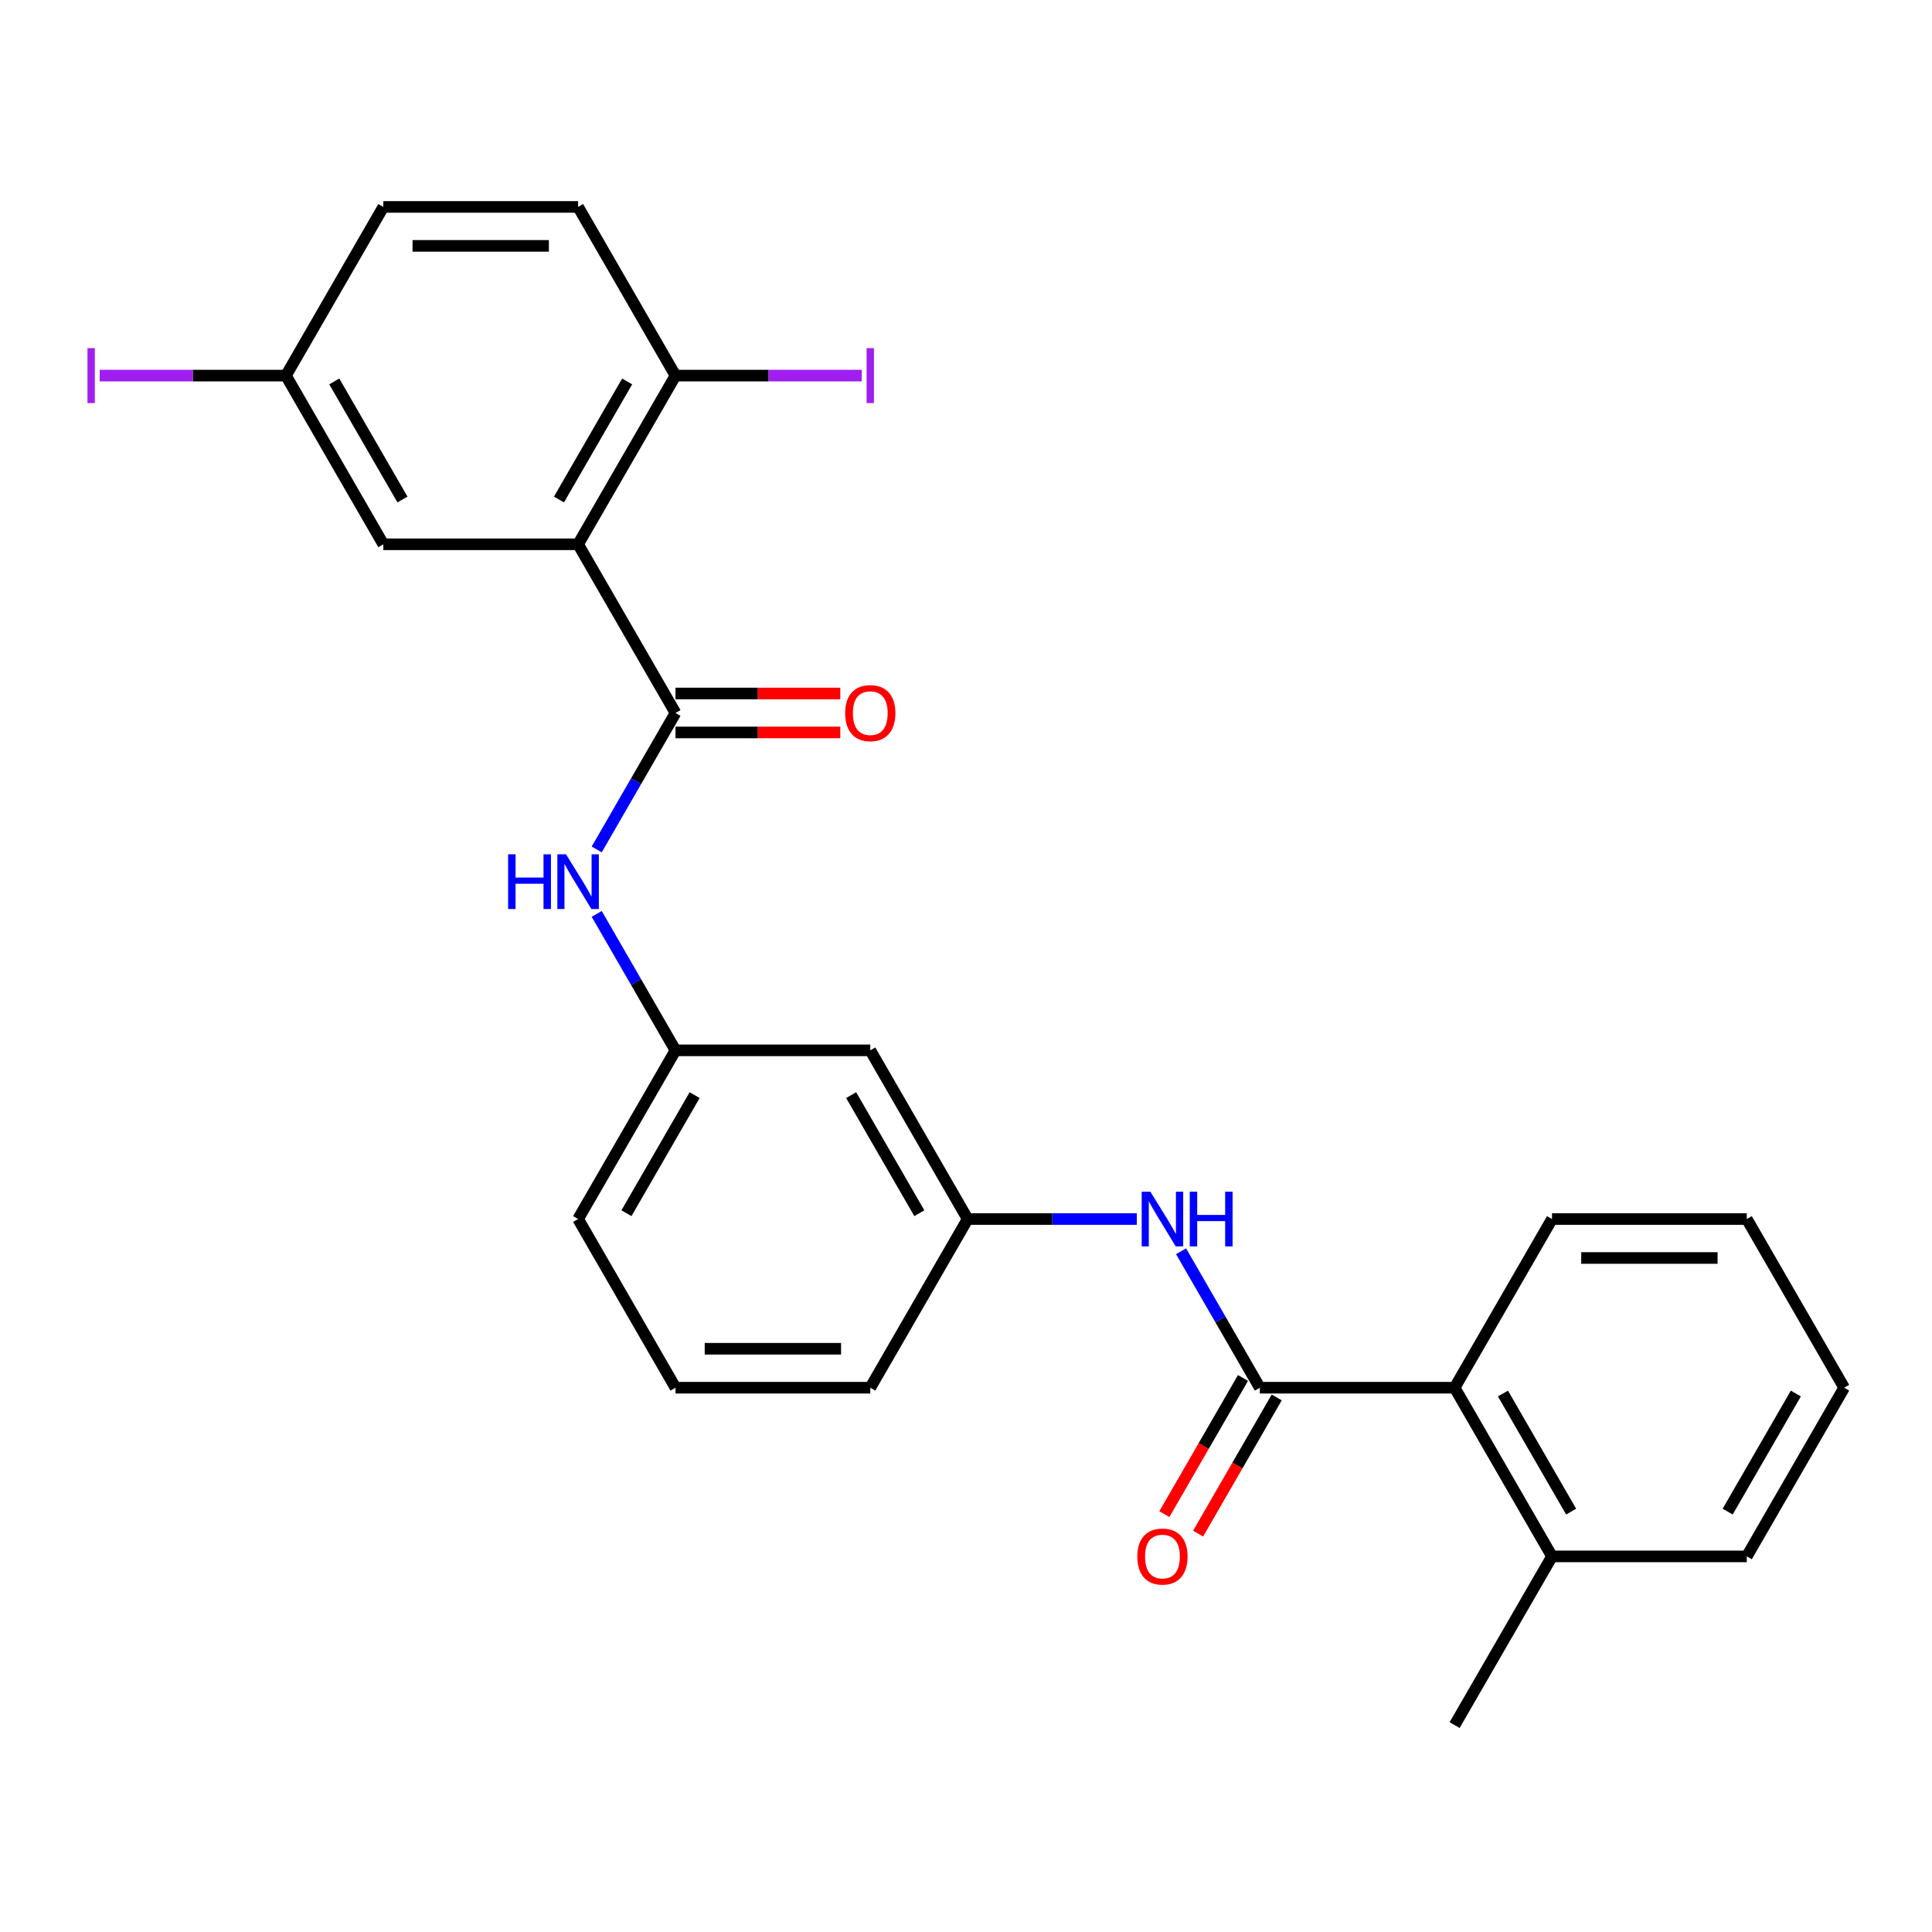 <?xml version='1.0' encoding='iso-8859-1'?>
<svg version='1.1' baseProfile='full'
              xmlns='http://www.w3.org/2000/svg'
                      xmlns:rdkit='http://www.rdkit.org/xml'
                      xmlns:xlink='http://www.w3.org/1999/xlink'
                  xml:space='preserve'
width='1000px' height='1000px' viewBox='0 0 1000 1000'>
<!-- END OF HEADER -->
<rect style='opacity:1.0;fill:#FFFFFF;stroke:none' width='1000' height='1000' x='0' y='0'> </rect>
<path class='bond-0' d='M 299.227,281.722 L 349.636,369.033' style='fill:none;fill-rule:evenodd;stroke:#000000;stroke-width:6px;stroke-linecap:butt;stroke-linejoin:miter;stroke-opacity:1' />
<path class='bond-5' d='M 299.227,281.722 L 349.636,194.411' style='fill:none;fill-rule:evenodd;stroke:#000000;stroke-width:6px;stroke-linecap:butt;stroke-linejoin:miter;stroke-opacity:1' />
<path class='bond-5' d='M 289.326,258.544 L 324.613,197.426' style='fill:none;fill-rule:evenodd;stroke:#000000;stroke-width:6px;stroke-linecap:butt;stroke-linejoin:miter;stroke-opacity:1' />
<path class='bond-6' d='M 299.227,281.722 L 198.409,281.722' style='fill:none;fill-rule:evenodd;stroke:#000000;stroke-width:6px;stroke-linecap:butt;stroke-linejoin:miter;stroke-opacity:1' />
<path class='bond-2' d='M 349.636,369.033 L 329.247,404.349' style='fill:none;fill-rule:evenodd;stroke:#000000;stroke-width:6px;stroke-linecap:butt;stroke-linejoin:miter;stroke-opacity:1' />
<path class='bond-2' d='M 329.247,404.349 L 308.858,439.664' style='fill:none;fill-rule:evenodd;stroke:#0000FF;stroke-width:6px;stroke-linecap:butt;stroke-linejoin:miter;stroke-opacity:1' />
<path class='bond-7' d='M 349.636,379.115 L 392.285,379.115' style='fill:none;fill-rule:evenodd;stroke:#000000;stroke-width:6px;stroke-linecap:butt;stroke-linejoin:miter;stroke-opacity:1' />
<path class='bond-7' d='M 392.285,379.115 L 434.934,379.115' style='fill:none;fill-rule:evenodd;stroke:#FF0000;stroke-width:6px;stroke-linecap:butt;stroke-linejoin:miter;stroke-opacity:1' />
<path class='bond-7' d='M 349.636,358.952 L 392.285,358.952' style='fill:none;fill-rule:evenodd;stroke:#000000;stroke-width:6px;stroke-linecap:butt;stroke-linejoin:miter;stroke-opacity:1' />
<path class='bond-7' d='M 392.285,358.952 L 434.934,358.952' style='fill:none;fill-rule:evenodd;stroke:#FF0000;stroke-width:6px;stroke-linecap:butt;stroke-linejoin:miter;stroke-opacity:1' />
<path class='bond-1' d='M 652.091,718.278 L 631.702,682.962' style='fill:none;fill-rule:evenodd;stroke:#000000;stroke-width:6px;stroke-linecap:butt;stroke-linejoin:miter;stroke-opacity:1' />
<path class='bond-1' d='M 631.702,682.962 L 611.312,647.647' style='fill:none;fill-rule:evenodd;stroke:#0000FF;stroke-width:6px;stroke-linecap:butt;stroke-linejoin:miter;stroke-opacity:1' />
<path class='bond-4' d='M 652.091,718.278 L 752.909,718.278' style='fill:none;fill-rule:evenodd;stroke:#000000;stroke-width:6px;stroke-linecap:butt;stroke-linejoin:miter;stroke-opacity:1' />
<path class='bond-8' d='M 643.36,713.237 L 623.017,748.472' style='fill:none;fill-rule:evenodd;stroke:#000000;stroke-width:6px;stroke-linecap:butt;stroke-linejoin:miter;stroke-opacity:1' />
<path class='bond-8' d='M 623.017,748.472 L 602.674,783.708' style='fill:none;fill-rule:evenodd;stroke:#FF0000;stroke-width:6px;stroke-linecap:butt;stroke-linejoin:miter;stroke-opacity:1' />
<path class='bond-8' d='M 660.822,723.319 L 640.479,758.554' style='fill:none;fill-rule:evenodd;stroke:#000000;stroke-width:6px;stroke-linecap:butt;stroke-linejoin:miter;stroke-opacity:1' />
<path class='bond-8' d='M 640.479,758.554 L 620.136,793.789' style='fill:none;fill-rule:evenodd;stroke:#FF0000;stroke-width:6px;stroke-linecap:butt;stroke-linejoin:miter;stroke-opacity:1' />
<path class='bond-9' d='M 308.858,473.025 L 329.247,508.34' style='fill:none;fill-rule:evenodd;stroke:#0000FF;stroke-width:6px;stroke-linecap:butt;stroke-linejoin:miter;stroke-opacity:1' />
<path class='bond-9' d='M 329.247,508.34 L 349.636,543.656' style='fill:none;fill-rule:evenodd;stroke:#000000;stroke-width:6px;stroke-linecap:butt;stroke-linejoin:miter;stroke-opacity:1' />
<path class='bond-3' d='M 588.421,630.967 L 544.642,630.967' style='fill:none;fill-rule:evenodd;stroke:#0000FF;stroke-width:6px;stroke-linecap:butt;stroke-linejoin:miter;stroke-opacity:1' />
<path class='bond-3' d='M 544.642,630.967 L 500.864,630.967' style='fill:none;fill-rule:evenodd;stroke:#000000;stroke-width:6px;stroke-linecap:butt;stroke-linejoin:miter;stroke-opacity:1' />
<path class='bond-12' d='M 752.909,718.278 L 803.318,805.589' style='fill:none;fill-rule:evenodd;stroke:#000000;stroke-width:6px;stroke-linecap:butt;stroke-linejoin:miter;stroke-opacity:1' />
<path class='bond-12' d='M 777.933,721.293 L 813.219,782.41' style='fill:none;fill-rule:evenodd;stroke:#000000;stroke-width:6px;stroke-linecap:butt;stroke-linejoin:miter;stroke-opacity:1' />
<path class='bond-18' d='M 752.909,718.278 L 803.318,630.967' style='fill:none;fill-rule:evenodd;stroke:#000000;stroke-width:6px;stroke-linecap:butt;stroke-linejoin:miter;stroke-opacity:1' />
<path class='bond-13' d='M 349.636,194.411 L 299.227,107.1' style='fill:none;fill-rule:evenodd;stroke:#000000;stroke-width:6px;stroke-linecap:butt;stroke-linejoin:miter;stroke-opacity:1' />
<path class='bond-15' d='M 349.636,194.411 L 397.835,194.411' style='fill:none;fill-rule:evenodd;stroke:#000000;stroke-width:6px;stroke-linecap:butt;stroke-linejoin:miter;stroke-opacity:1' />
<path class='bond-15' d='M 397.835,194.411 L 446.034,194.411' style='fill:none;fill-rule:evenodd;stroke:#A01EEF;stroke-width:6px;stroke-linecap:butt;stroke-linejoin:miter;stroke-opacity:1' />
<path class='bond-14' d='M 198.409,281.722 L 148,194.411' style='fill:none;fill-rule:evenodd;stroke:#000000;stroke-width:6px;stroke-linecap:butt;stroke-linejoin:miter;stroke-opacity:1' />
<path class='bond-14' d='M 208.31,258.544 L 173.024,197.426' style='fill:none;fill-rule:evenodd;stroke:#000000;stroke-width:6px;stroke-linecap:butt;stroke-linejoin:miter;stroke-opacity:1' />
<path class='bond-11' d='M 349.636,543.656 L 450.455,543.656' style='fill:none;fill-rule:evenodd;stroke:#000000;stroke-width:6px;stroke-linecap:butt;stroke-linejoin:miter;stroke-opacity:1' />
<path class='bond-21' d='M 349.636,543.656 L 299.227,630.967' style='fill:none;fill-rule:evenodd;stroke:#000000;stroke-width:6px;stroke-linecap:butt;stroke-linejoin:miter;stroke-opacity:1' />
<path class='bond-21' d='M 359.537,566.834 L 324.251,627.952' style='fill:none;fill-rule:evenodd;stroke:#000000;stroke-width:6px;stroke-linecap:butt;stroke-linejoin:miter;stroke-opacity:1' />
<path class='bond-10' d='M 500.864,630.967 L 450.455,543.656' style='fill:none;fill-rule:evenodd;stroke:#000000;stroke-width:6px;stroke-linecap:butt;stroke-linejoin:miter;stroke-opacity:1' />
<path class='bond-10' d='M 475.84,627.952 L 440.554,566.834' style='fill:none;fill-rule:evenodd;stroke:#000000;stroke-width:6px;stroke-linecap:butt;stroke-linejoin:miter;stroke-opacity:1' />
<path class='bond-27' d='M 500.864,630.967 L 450.455,718.278' style='fill:none;fill-rule:evenodd;stroke:#000000;stroke-width:6px;stroke-linecap:butt;stroke-linejoin:miter;stroke-opacity:1' />
<path class='bond-22' d='M 803.318,805.589 L 752.909,892.9' style='fill:none;fill-rule:evenodd;stroke:#000000;stroke-width:6px;stroke-linecap:butt;stroke-linejoin:miter;stroke-opacity:1' />
<path class='bond-23' d='M 803.318,805.589 L 904.136,805.589' style='fill:none;fill-rule:evenodd;stroke:#000000;stroke-width:6px;stroke-linecap:butt;stroke-linejoin:miter;stroke-opacity:1' />
<path class='bond-26' d='M 299.227,107.1 L 198.409,107.1' style='fill:none;fill-rule:evenodd;stroke:#000000;stroke-width:6px;stroke-linecap:butt;stroke-linejoin:miter;stroke-opacity:1' />
<path class='bond-26' d='M 284.105,127.264 L 213.532,127.264' style='fill:none;fill-rule:evenodd;stroke:#000000;stroke-width:6px;stroke-linecap:butt;stroke-linejoin:miter;stroke-opacity:1' />
<path class='bond-16' d='M 148,194.411 L 198.409,107.1' style='fill:none;fill-rule:evenodd;stroke:#000000;stroke-width:6px;stroke-linecap:butt;stroke-linejoin:miter;stroke-opacity:1' />
<path class='bond-17' d='M 148,194.411 L 99.801,194.411' style='fill:none;fill-rule:evenodd;stroke:#000000;stroke-width:6px;stroke-linecap:butt;stroke-linejoin:miter;stroke-opacity:1' />
<path class='bond-17' d='M 99.801,194.411 L 51.602,194.411' style='fill:none;fill-rule:evenodd;stroke:#A01EEF;stroke-width:6px;stroke-linecap:butt;stroke-linejoin:miter;stroke-opacity:1' />
<path class='bond-24' d='M 803.318,630.967 L 904.136,630.967' style='fill:none;fill-rule:evenodd;stroke:#000000;stroke-width:6px;stroke-linecap:butt;stroke-linejoin:miter;stroke-opacity:1' />
<path class='bond-24' d='M 818.441,651.13 L 889.014,651.13' style='fill:none;fill-rule:evenodd;stroke:#000000;stroke-width:6px;stroke-linecap:butt;stroke-linejoin:miter;stroke-opacity:1' />
<path class='bond-19' d='M 349.636,718.278 L 299.227,630.967' style='fill:none;fill-rule:evenodd;stroke:#000000;stroke-width:6px;stroke-linecap:butt;stroke-linejoin:miter;stroke-opacity:1' />
<path class='bond-20' d='M 349.636,718.278 L 450.455,718.278' style='fill:none;fill-rule:evenodd;stroke:#000000;stroke-width:6px;stroke-linecap:butt;stroke-linejoin:miter;stroke-opacity:1' />
<path class='bond-20' d='M 364.759,698.114 L 435.332,698.114' style='fill:none;fill-rule:evenodd;stroke:#000000;stroke-width:6px;stroke-linecap:butt;stroke-linejoin:miter;stroke-opacity:1' />
<path class='bond-28' d='M 904.136,805.589 L 954.545,718.278' style='fill:none;fill-rule:evenodd;stroke:#000000;stroke-width:6px;stroke-linecap:butt;stroke-linejoin:miter;stroke-opacity:1' />
<path class='bond-28' d='M 894.236,782.41 L 929.522,721.293' style='fill:none;fill-rule:evenodd;stroke:#000000;stroke-width:6px;stroke-linecap:butt;stroke-linejoin:miter;stroke-opacity:1' />
<path class='bond-25' d='M 904.136,630.967 L 954.545,718.278' style='fill:none;fill-rule:evenodd;stroke:#000000;stroke-width:6px;stroke-linecap:butt;stroke-linejoin:miter;stroke-opacity:1' />
<path  class='atom-3' d='M 263.007 442.184
L 266.847 442.184
L 266.847 454.224
L 281.327 454.224
L 281.327 442.184
L 285.167 442.184
L 285.167 470.504
L 281.327 470.504
L 281.327 457.424
L 266.847 457.424
L 266.847 470.504
L 263.007 470.504
L 263.007 442.184
' fill='#0000FF'/>
<path  class='atom-3' d='M 292.967 442.184
L 302.247 457.184
Q 303.167 458.664, 304.647 461.344
Q 306.127 464.024, 306.207 464.184
L 306.207 442.184
L 309.967 442.184
L 309.967 470.504
L 306.087 470.504
L 296.127 454.104
Q 294.967 452.184, 293.727 449.984
Q 292.527 447.784, 292.167 447.104
L 292.167 470.504
L 288.487 470.504
L 288.487 442.184
L 292.967 442.184
' fill='#0000FF'/>
<path  class='atom-4' d='M 595.422 616.807
L 604.702 631.807
Q 605.622 633.287, 607.102 635.967
Q 608.582 638.647, 608.662 638.807
L 608.662 616.807
L 612.422 616.807
L 612.422 645.127
L 608.542 645.127
L 598.582 628.727
Q 597.422 626.807, 596.182 624.607
Q 594.982 622.407, 594.622 621.727
L 594.622 645.127
L 590.942 645.127
L 590.942 616.807
L 595.422 616.807
' fill='#0000FF'/>
<path  class='atom-4' d='M 615.822 616.807
L 619.662 616.807
L 619.662 628.847
L 634.142 628.847
L 634.142 616.807
L 637.982 616.807
L 637.982 645.127
L 634.142 645.127
L 634.142 632.047
L 619.662 632.047
L 619.662 645.127
L 615.822 645.127
L 615.822 616.807
' fill='#0000FF'/>
<path  class='atom-8' d='M 437.455 369.113
Q 437.455 362.313, 440.815 358.513
Q 444.175 354.713, 450.455 354.713
Q 456.735 354.713, 460.095 358.513
Q 463.455 362.313, 463.455 369.113
Q 463.455 375.993, 460.055 379.913
Q 456.655 383.793, 450.455 383.793
Q 444.215 383.793, 440.815 379.913
Q 437.455 376.033, 437.455 369.113
M 450.455 380.593
Q 454.775 380.593, 457.095 377.713
Q 459.455 374.793, 459.455 369.113
Q 459.455 363.553, 457.095 360.753
Q 454.775 357.913, 450.455 357.913
Q 446.135 357.913, 443.775 360.713
Q 441.455 363.513, 441.455 369.113
Q 441.455 374.833, 443.775 377.713
Q 446.135 380.593, 450.455 380.593
' fill='#FF0000'/>
<path  class='atom-9' d='M 588.682 805.669
Q 588.682 798.869, 592.042 795.069
Q 595.402 791.269, 601.682 791.269
Q 607.962 791.269, 611.322 795.069
Q 614.682 798.869, 614.682 805.669
Q 614.682 812.549, 611.282 816.469
Q 607.882 820.349, 601.682 820.349
Q 595.442 820.349, 592.042 816.469
Q 588.682 812.589, 588.682 805.669
M 601.682 817.149
Q 606.002 817.149, 608.322 814.269
Q 610.682 811.349, 610.682 805.669
Q 610.682 800.109, 608.322 797.309
Q 606.002 794.469, 601.682 794.469
Q 597.362 794.469, 595.002 797.269
Q 592.682 800.069, 592.682 805.669
Q 592.682 811.389, 595.002 814.269
Q 597.362 817.149, 601.682 817.149
' fill='#FF0000'/>
<path  class='atom-16' d='M 448.555 180.191
L 452.355 180.191
L 452.355 208.631
L 448.555 208.631
L 448.555 180.191
' fill='#A01EEF'/>
<path  class='atom-18' d='M 45.282 180.191
L 49.082 180.191
L 49.082 208.631
L 45.282 208.631
L 45.282 180.191
' fill='#A01EEF'/>
</svg>
